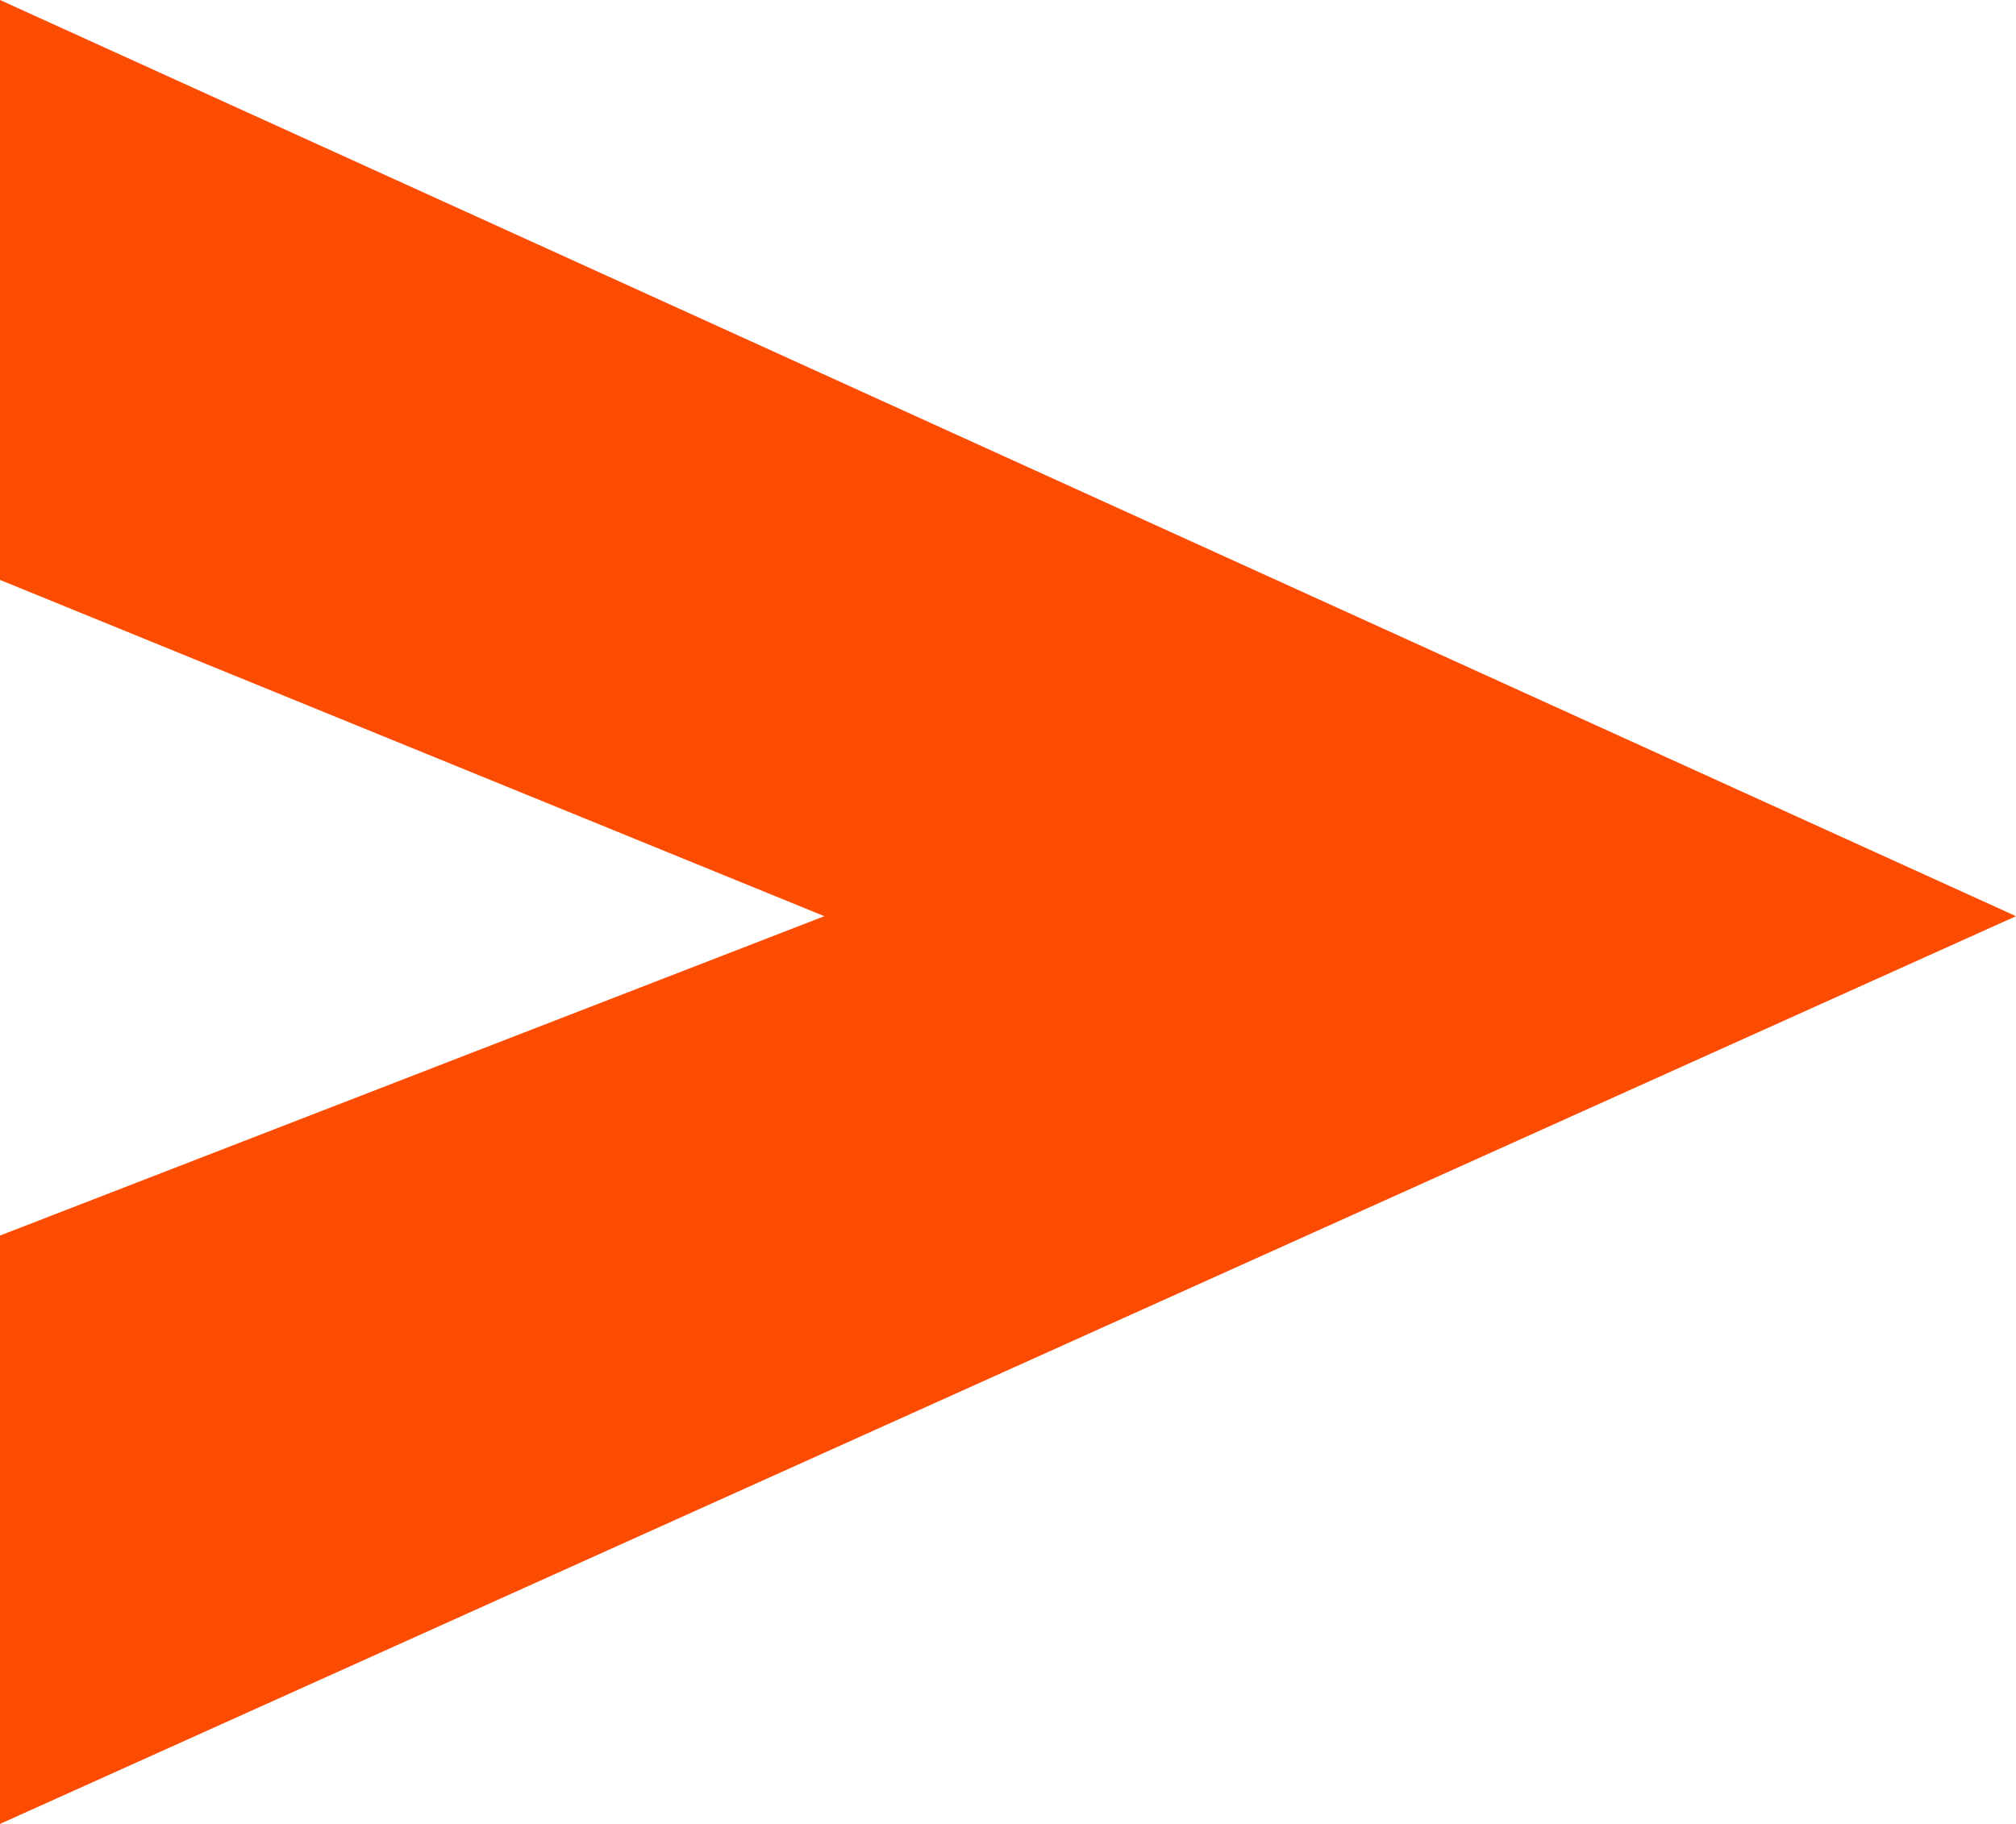 <?xml version="1.0" encoding="UTF-8"?> <svg xmlns="http://www.w3.org/2000/svg" width="21" height="19" viewBox="0 0 21 19" fill="none"><path d="M21 9.544L0 19L-2.67909e-07 12.871L8.587 9.544L-5.66435e-07 6.041L-8.30516e-07 0L21 9.544Z" fill="#FC4C02"></path></svg> 